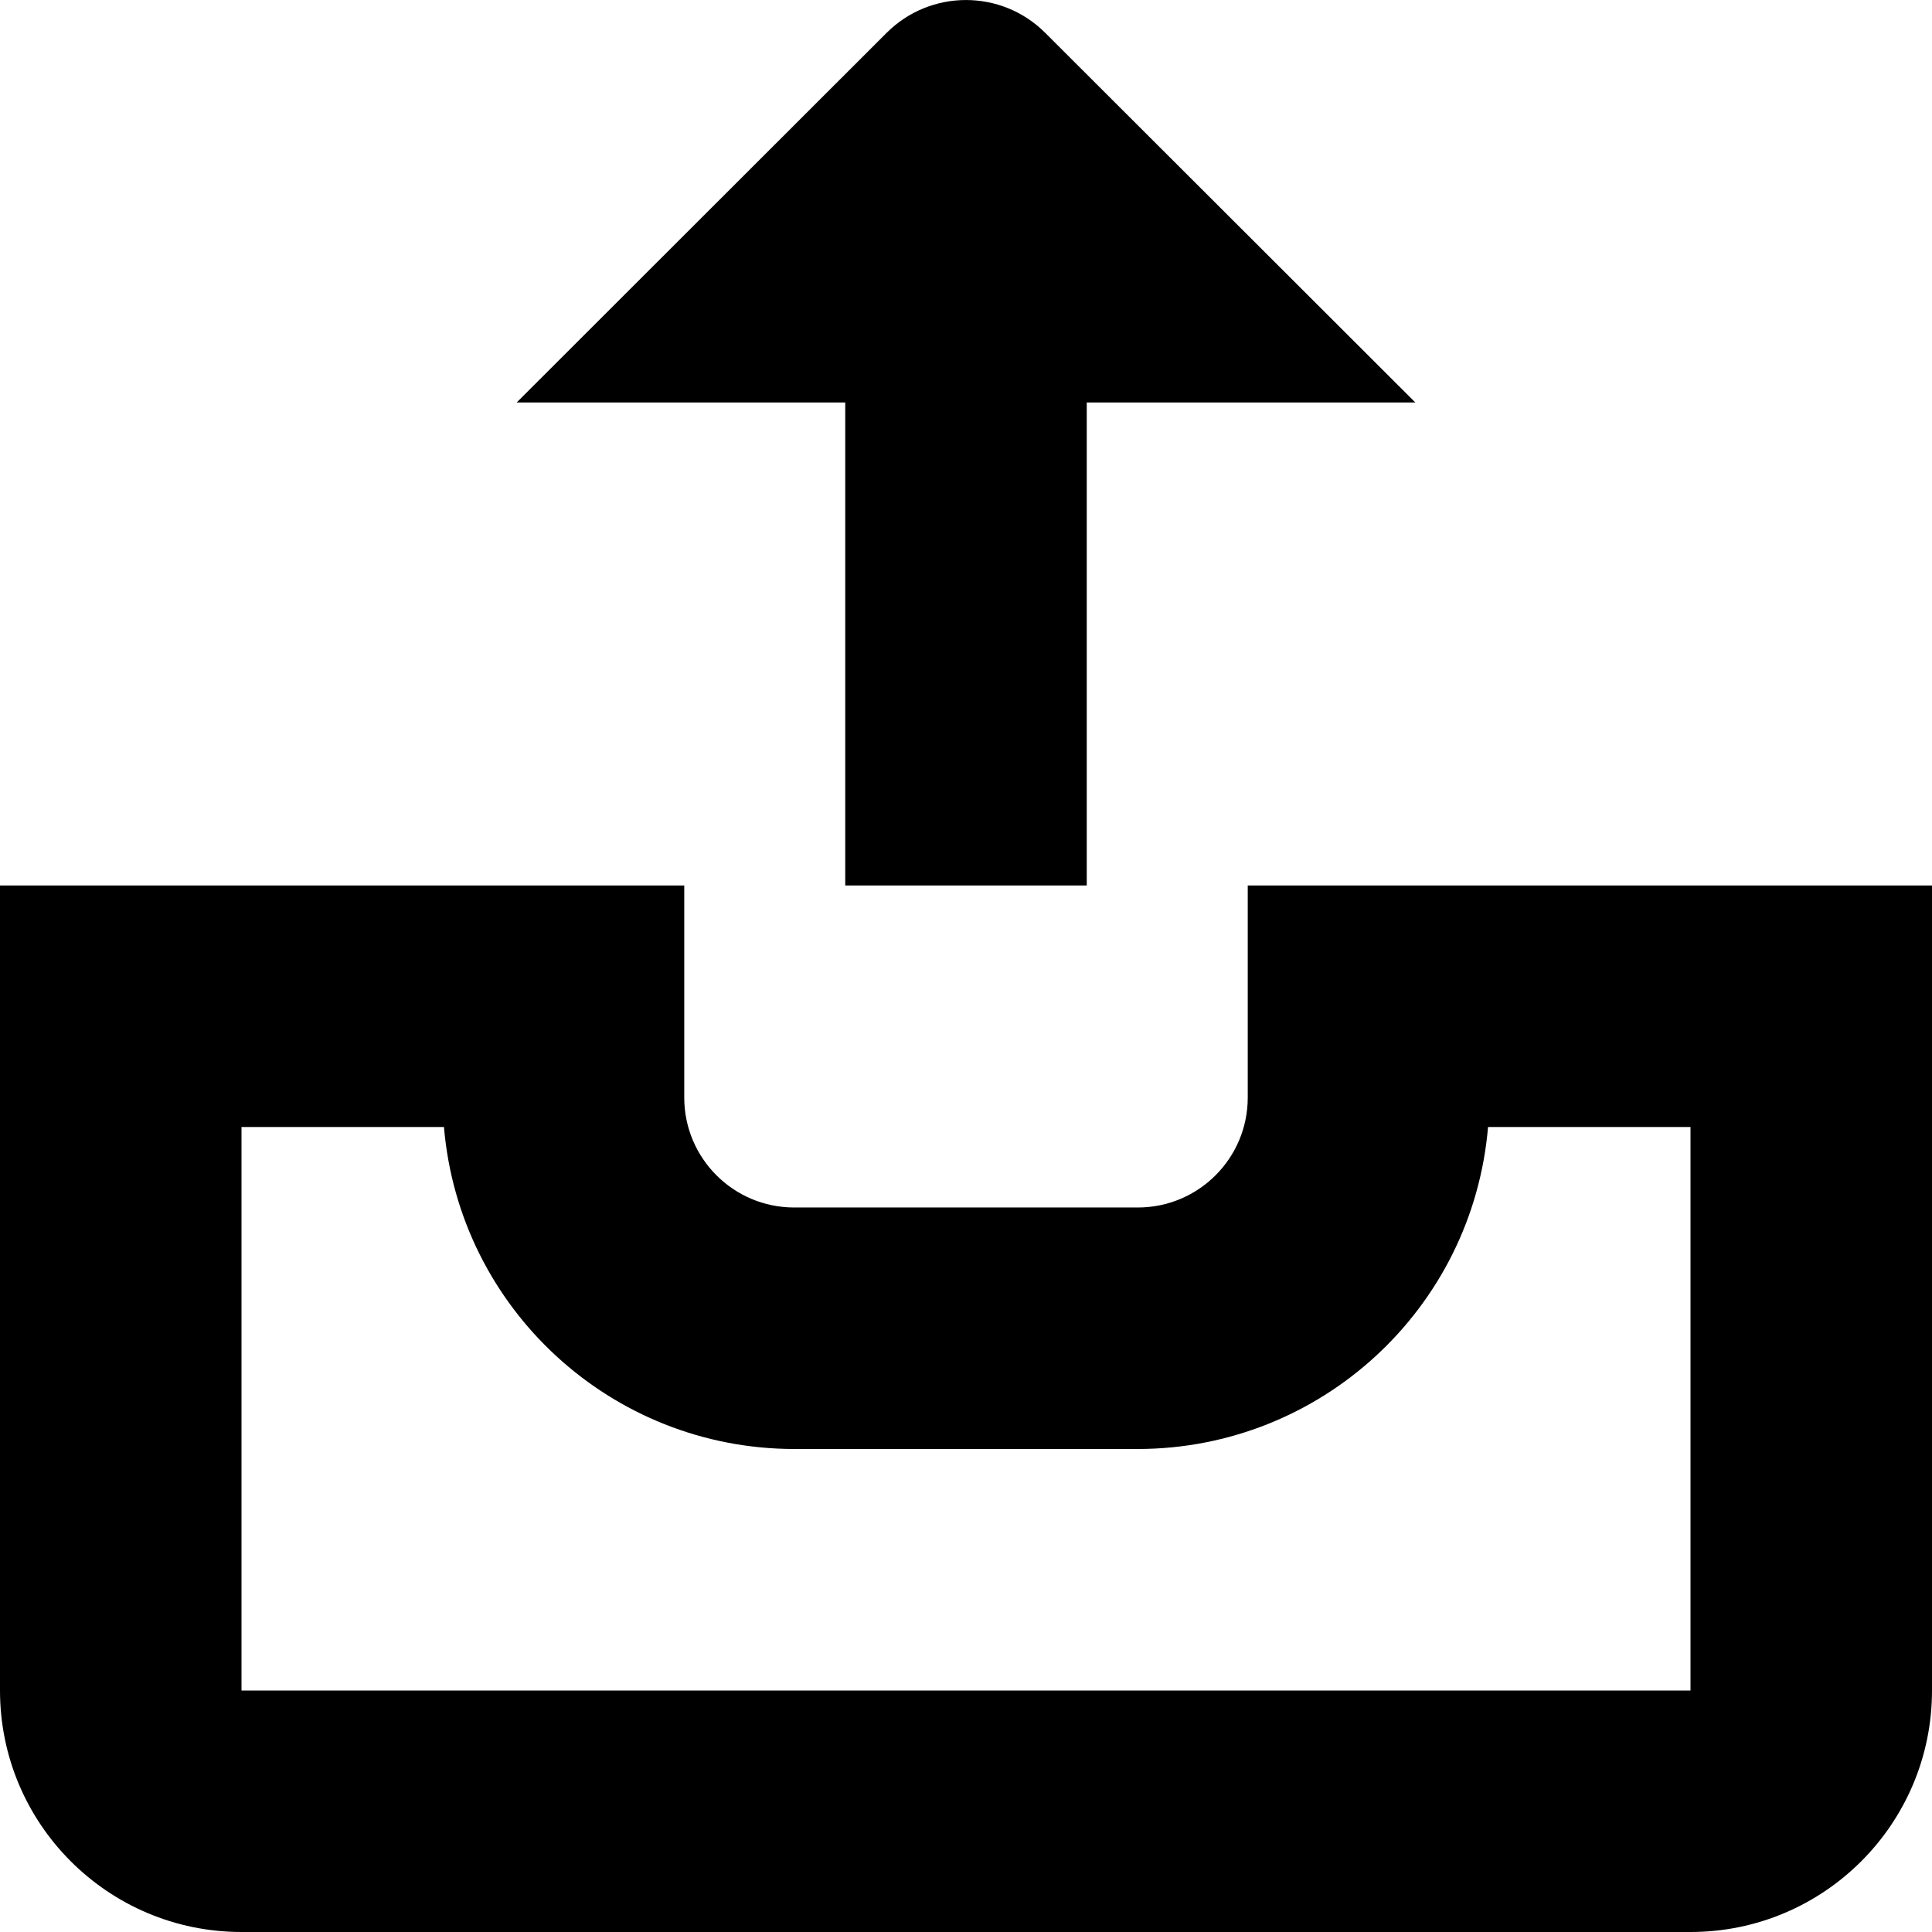 <?xml version="1.0" encoding="UTF-8"?>
<svg xmlns="http://www.w3.org/2000/svg" id="Layer_1" data-name="Layer 1" viewBox="0 0 24 24" width="512" height="512"><path d="M10.5,11h3V5h4.082L12.985,.409c-.544-.545-1.427-.545-1.972,0h0L6.418,5h4.082v6Z"/><path d="M15.5,11v2.636c-.001,.753-.611,1.363-1.364,1.364h-4.272c-.753-.001-1.363-.611-1.364-1.364v-2.636H0v10c0,1.657,1.343,3,3,3H21c1.657,0,3-1.343,3-3V11H15.5Zm5.5,10H3v-7h2.515c.192,2.26,2.081,3.997,4.349,4h4.272c2.268-.003,4.157-1.74,4.349-4h2.515v7Z"/></svg>
